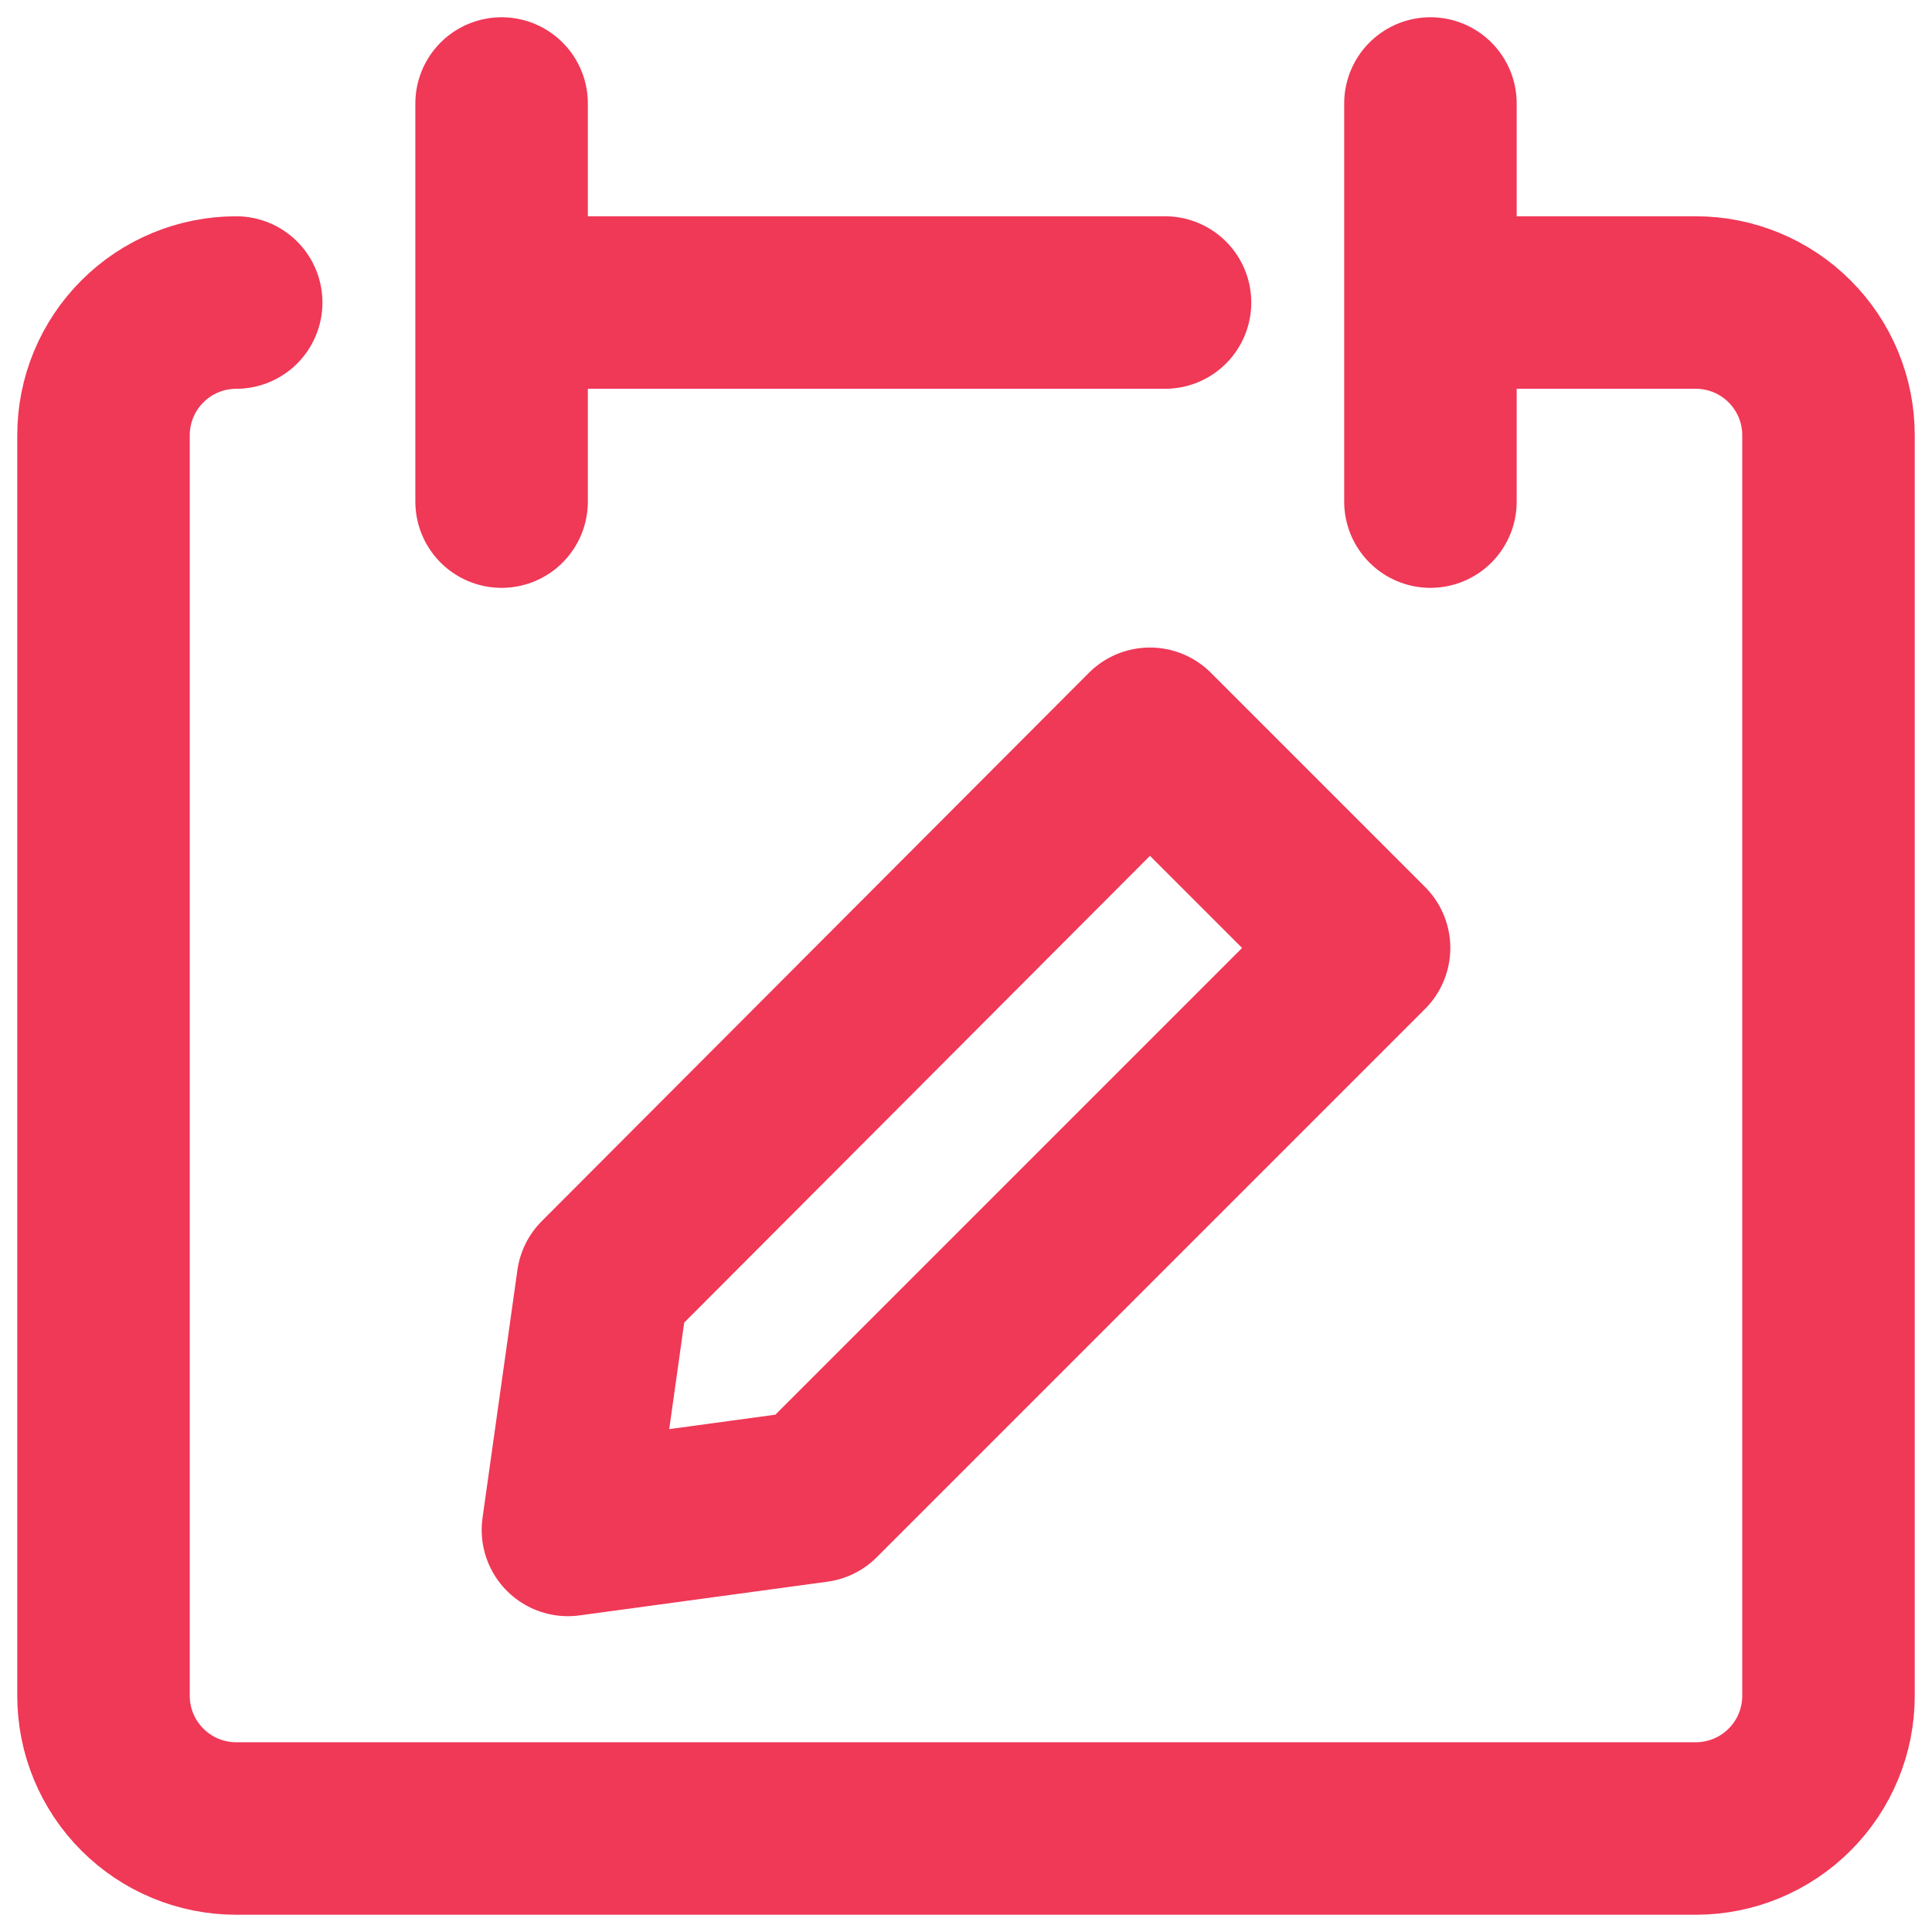 <?xml version="1.0" encoding="UTF-8"?> <svg xmlns="http://www.w3.org/2000/svg" width="56" height="56" viewBox="0 0 56 56" fill="none"><g clip-path="url(#clip0_60_4)"><path d="M6.846 8.769C5.826 8.769 4.848 9.174 4.127 9.896C3.405 10.617 3 11.595 3 12.615V49.154C3 50.174 3.405 51.152 4.127 51.873C4.848 52.595 5.826 53 6.846 53H49.154C50.174 53 51.152 52.595 51.873 51.873C52.595 51.152 53 50.174 53 49.154V12.615C53 11.595 52.595 10.617 51.873 9.896C51.152 9.174 50.174 8.769 49.154 8.769H41.462M14.539 3V14.539M41.462 3V14.539M14.539 8.769H33.769M39.538 27.477L23.646 43.369L16.462 44.346L17.473 37.161L33.331 21.269L39.538 27.477Z" stroke="#F03857" stroke-width="5" stroke-linecap="round" stroke-linejoin="round"></path></g><defs><clipPath id="clip0_60_4"><rect width="56" height="56" fill="white"></rect></clipPath></defs></svg> 
